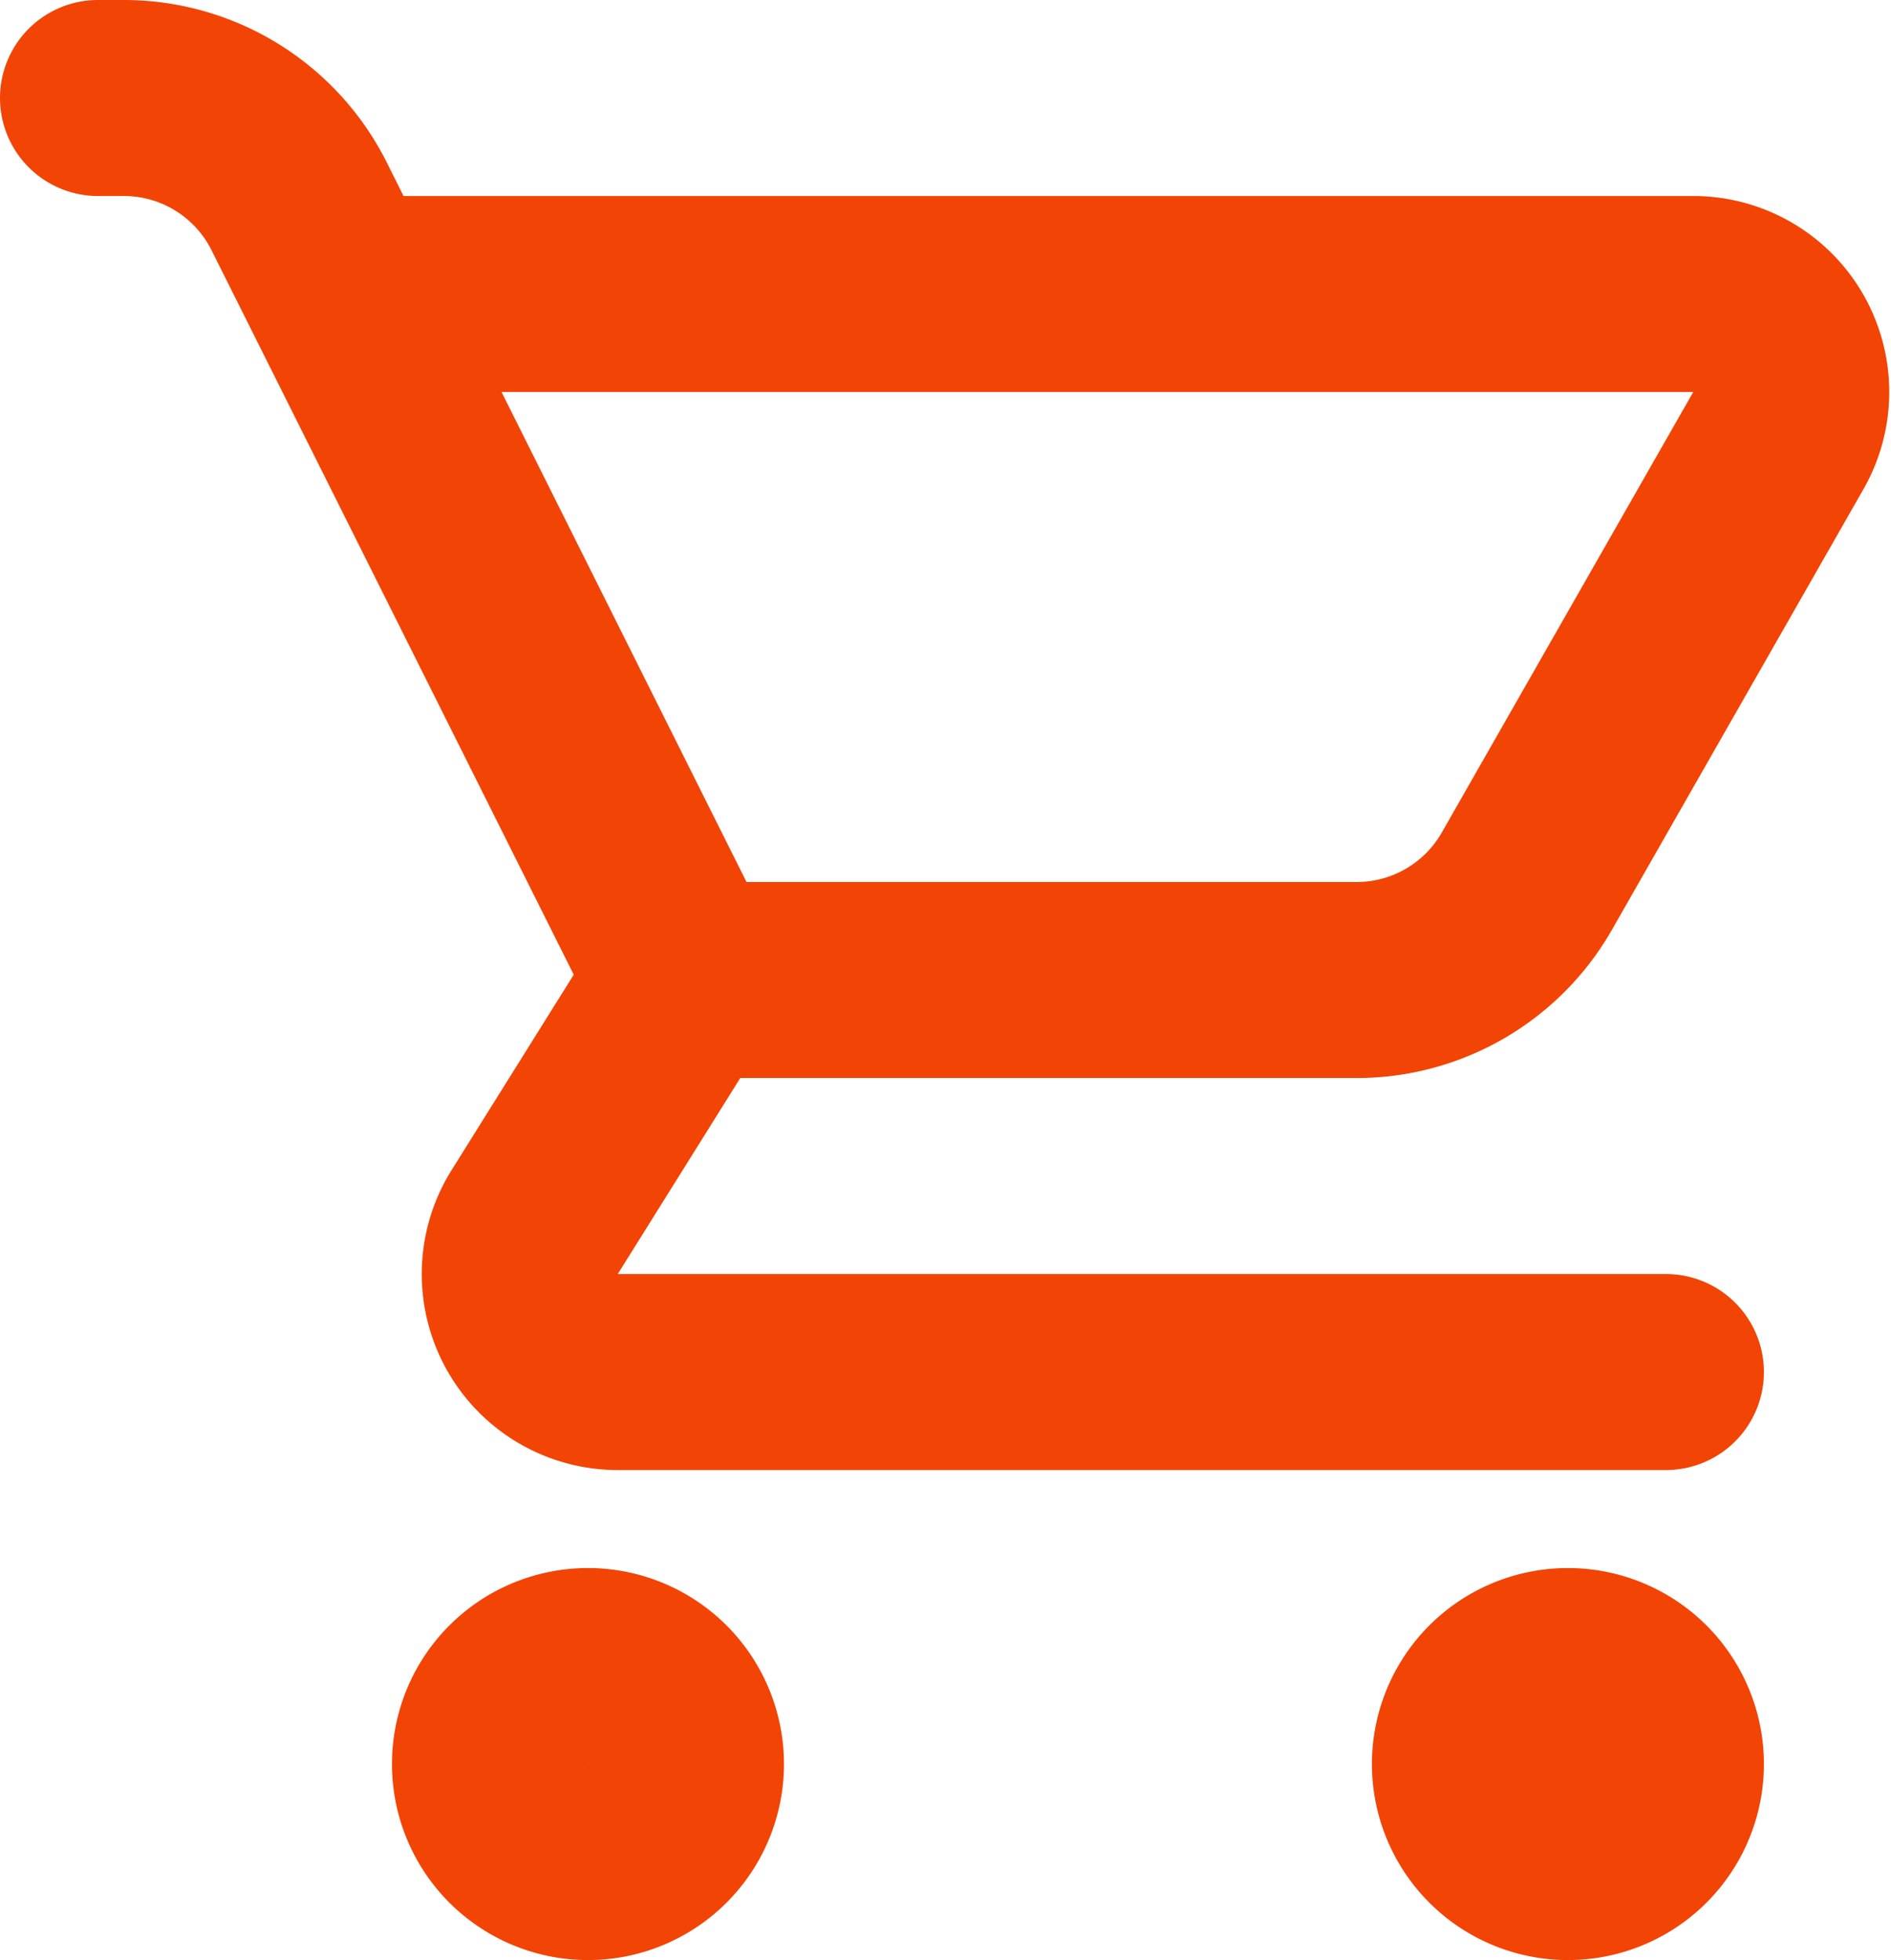 <svg xmlns="http://www.w3.org/2000/svg" width="19.297" height="20" viewBox="0 0 19.297 20">
  <path id="shopping-cart-svgrepo-com" d="M4.5,5H18.277a1,1,0,0,1,.868,1.5l-2.569,4.5A2,2,0,0,1,14.839,12H8m0,0L6.456,14.47A1,1,0,0,0,7.3,16H18M8,12,4.053,4.106A2,2,0,0,0,2.264,3H2M8,20a1,1,0,1,1-1-1A1,1,0,0,1,8,20Zm10,0a1,1,0,1,1-1-1A1,1,0,0,1,18,20Z" transform="translate(-1 -2)" fill="none" stroke="#f24405" stroke-linecap="round" stroke-linejoin="round" stroke-width="2"/>
</svg>
